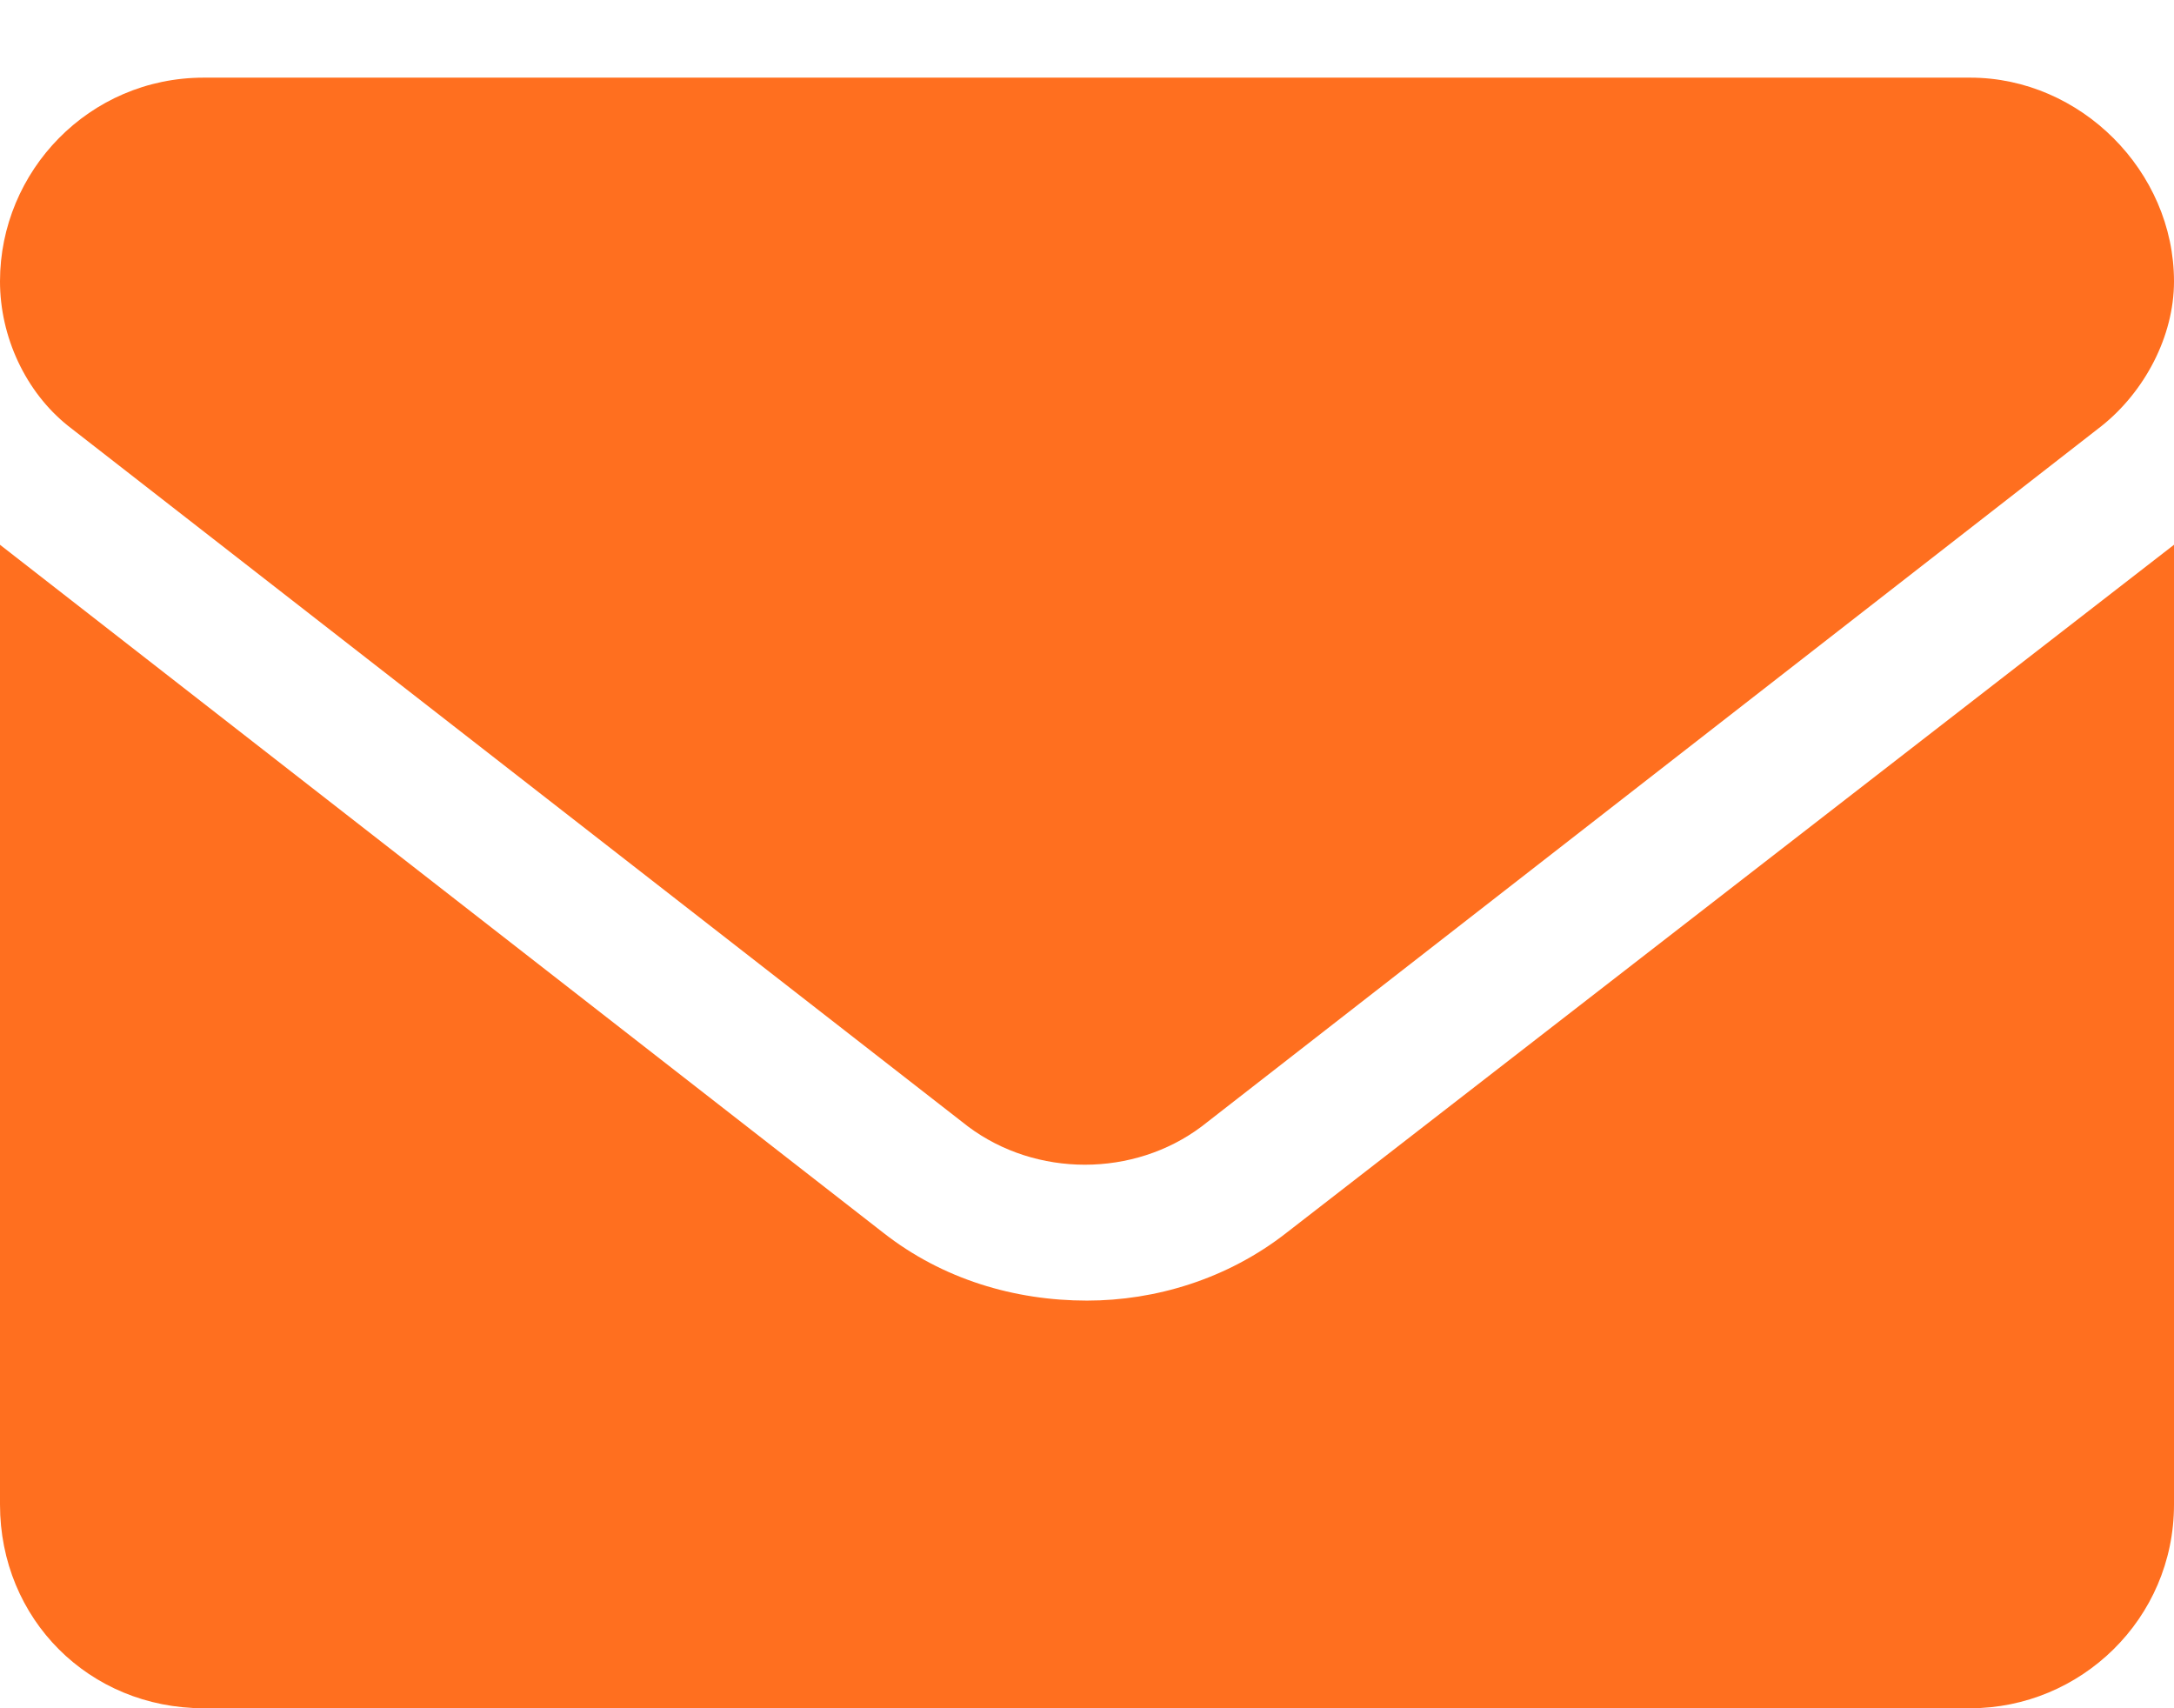 <svg width="14" height="11" viewBox="0 0 14 11" fill="none" xmlns="http://www.w3.org/2000/svg">
<path d="M7 8.375C6.535 8.375 6.07 8.238 5.688 7.938L0 3.508V9.688C0 10.426 0.574 11 1.312 11H12.688C13.398 11 14 10.426 14 9.688V3.508L8.285 7.938C7.902 8.238 7.438 8.375 7 8.375ZM0.438 2.742L6.234 7.254C6.672 7.582 7.301 7.582 7.738 7.254L13.535 2.742C13.809 2.523 14 2.168 14 1.812C14 1.102 13.398 0.5 12.688 0.5H1.312C0.574 0.5 0 1.102 0 1.812C0 2.168 0.164 2.523 0.438 2.742Z" fill="#FF6F1F"/>
</svg>
